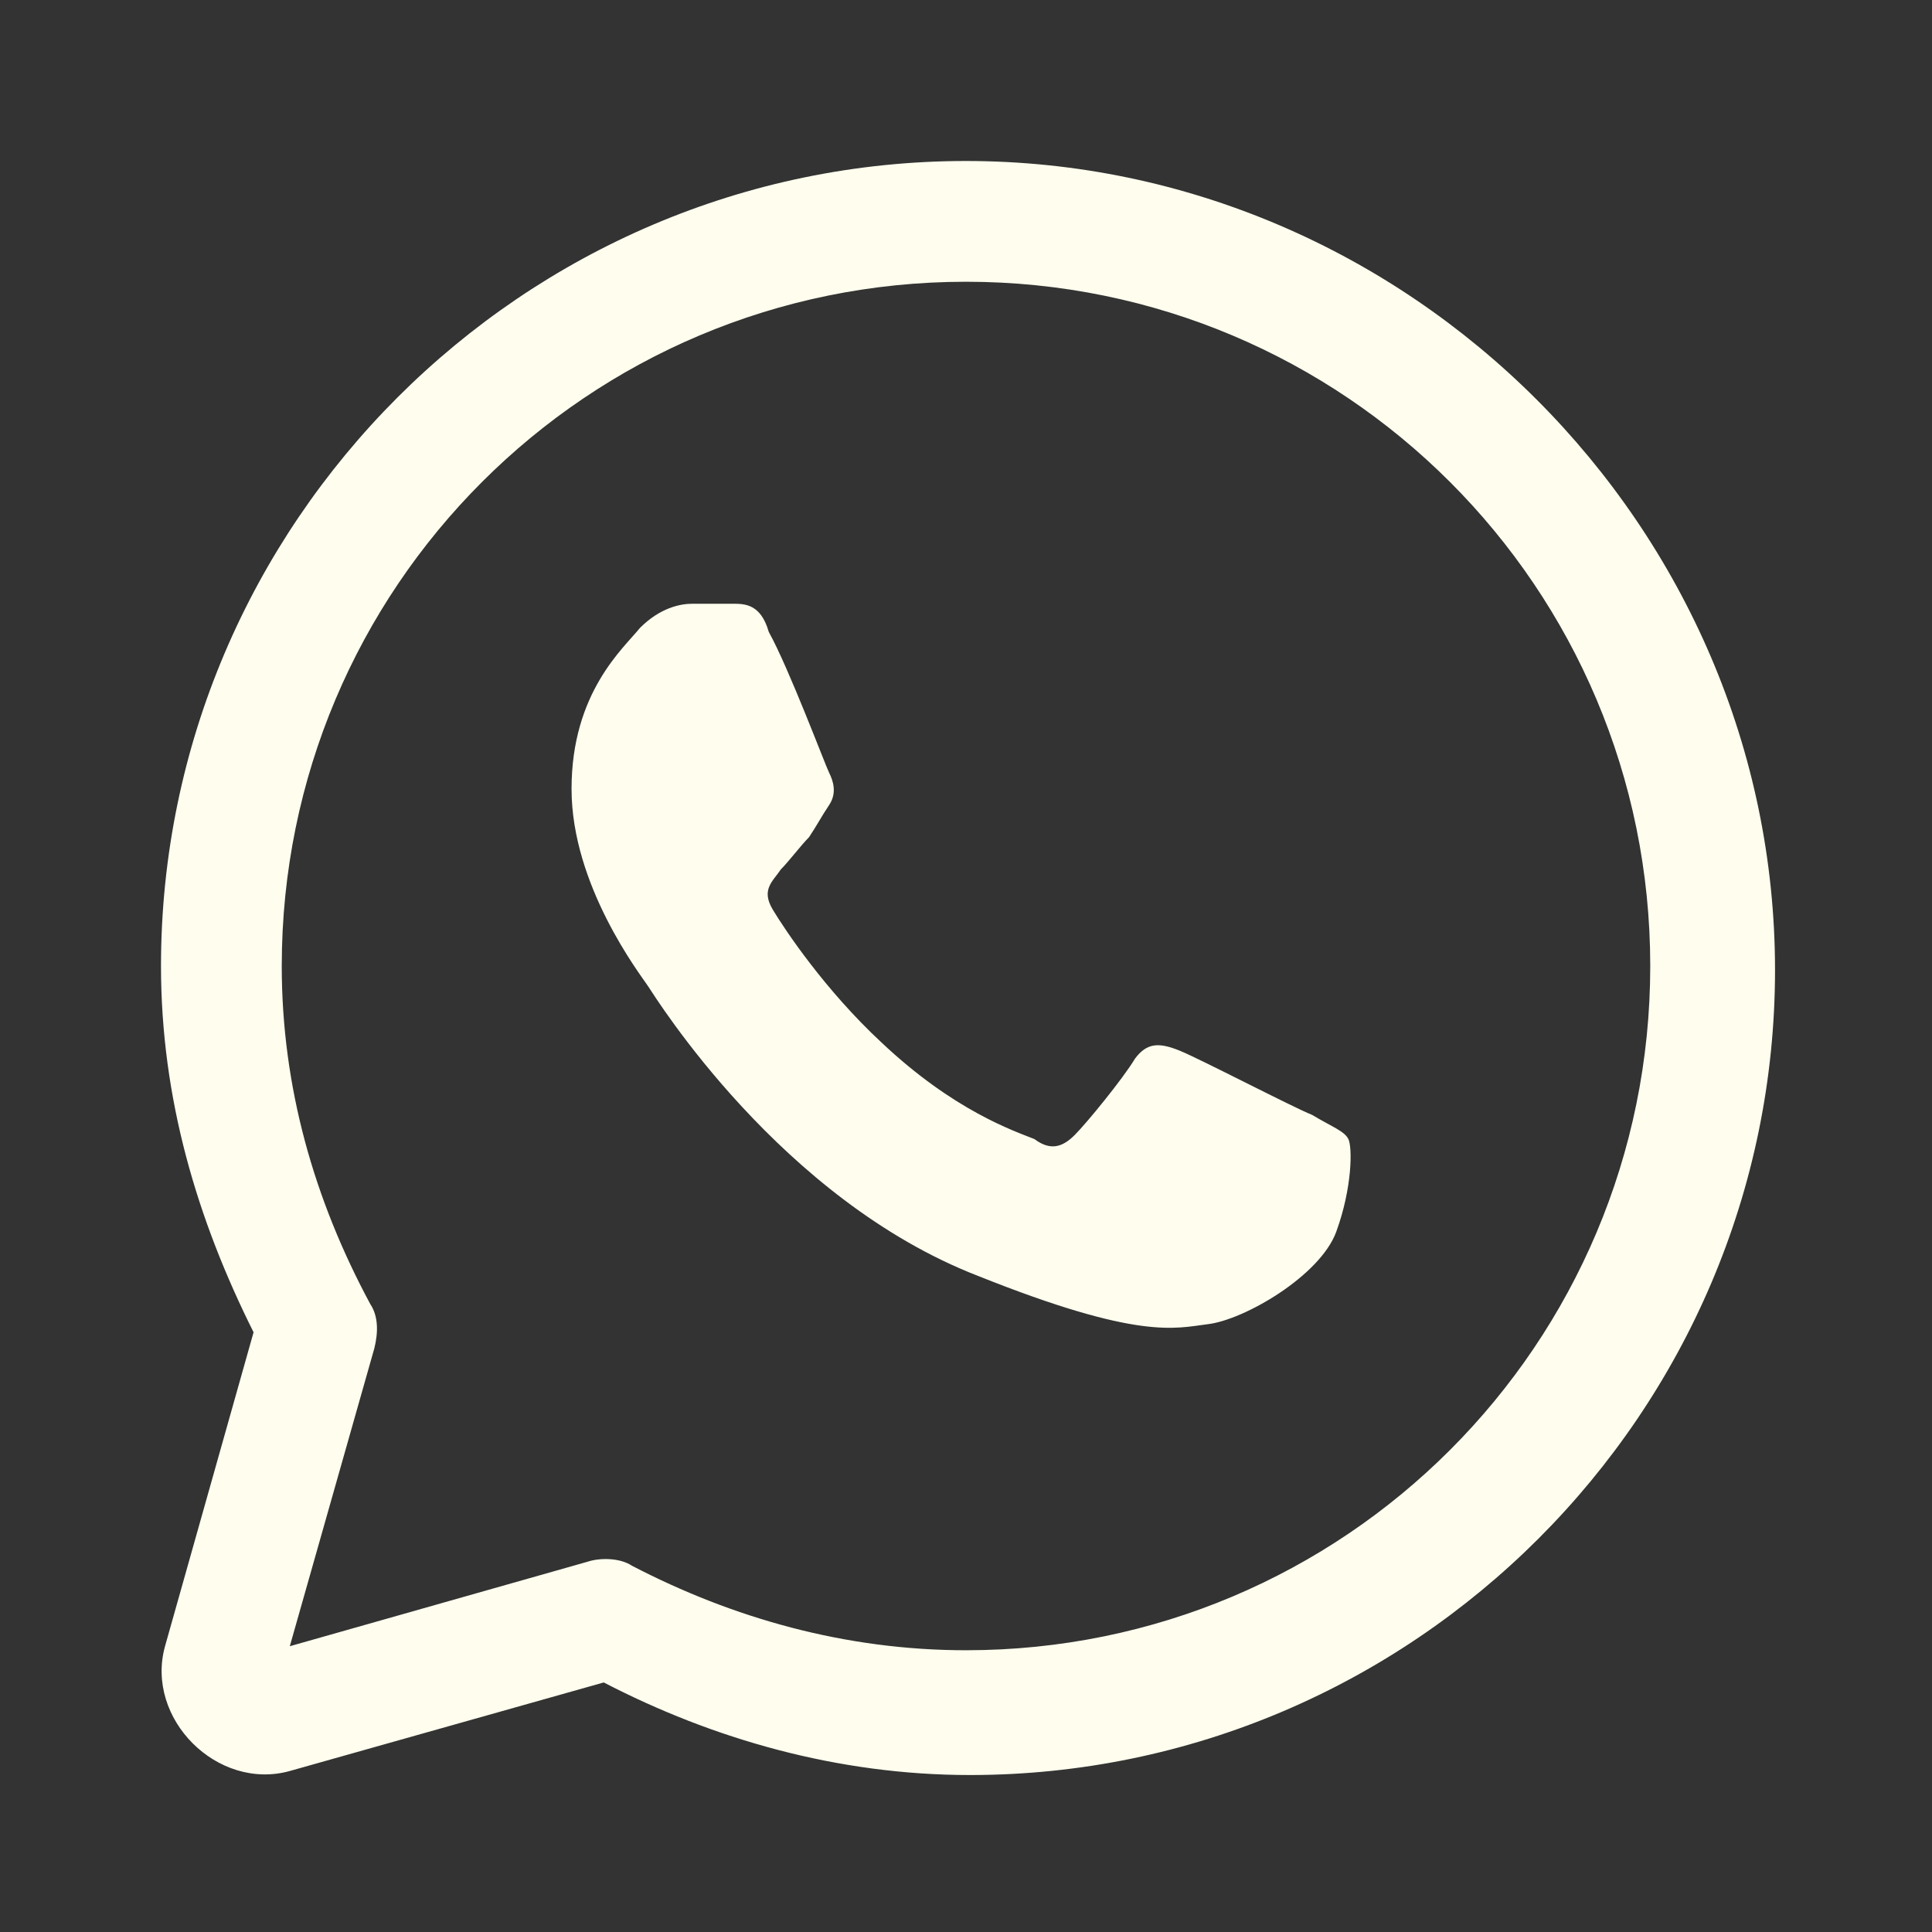 <?xml version="1.0" encoding="utf-8"?>
<!-- Generator: Adobe Illustrator 28.3.0, SVG Export Plug-In . SVG Version: 6.00 Build 0)  -->
<svg version="1.1" id="Capa_1" xmlns="http://www.w3.org/2000/svg" xmlns:xlink="http://www.w3.org/1999/xlink" x="0px" y="0px"
	 viewBox="0 0 48 48" style="enable-background:new 0 0 48 48;" xml:space="preserve">
<rect x="0" y="0" width="48" height="48" fill="#333333" stroke="none"/>
<style type="text/css">
	.st0{fill:#FFFEEE;}
</style>
<path class="st0" d="M24,4C13,4,4,13,4,24c0,3.3,0.9,6.3,2.3,9.1l-2.2,7.8c-0.5,1.8,1.3,3.6,3.1,3.1l7.8-2.2
	c2.7,1.4,5.8,2.3,9.1,2.3c11,0,20-9,20-20S35,4,24,4z M24,7c9.4,0,17,7.6,17,17s-7.6,17-17,17c-3,0-5.8-0.8-8.3-2.1
	c-0.3-0.2-0.8-0.2-1.1-0.1l-7.4,2.1l2.1-7.4c0.1-0.4,0.1-0.8-0.1-1.1C7.8,29.8,7,27,7,24C7,14.6,14.6,7,24,7z M17.2,15
	c-0.3,0-0.8,0.1-1.3,0.6c-0.4,0.5-1.7,1.6-1.7,4s1.7,4.6,1.9,4.9c0.2,0.3,3.3,5.3,8.2,7.2c4,1.6,4.9,1.3,5.7,1.2
	c0.9-0.1,2.8-1.2,3.2-2.3c0.4-1.1,0.4-2.1,0.3-2.3c-0.1-0.2-0.4-0.3-0.9-0.6c-0.5-0.2-2.8-1.4-3.3-1.6s-0.8-0.2-1.1,0.2
	c-0.3,0.5-1.2,1.6-1.5,1.9c-0.3,0.3-0.6,0.4-1,0.1c-0.5-0.2-2-0.7-3.8-2.4c-1.4-1.3-2.4-2.8-2.7-3.3c-0.3-0.5,0-0.7,0.2-1
	c0.2-0.2,0.5-0.6,0.7-0.8c0.2-0.3,0.3-0.5,0.5-0.8c0.2-0.3,0.1-0.6,0-0.8s-1-2.6-1.5-3.5C18.9,15,18.5,15,18.2,15
	C17.9,15,17.6,15,17.2,15z"/>
</svg>
